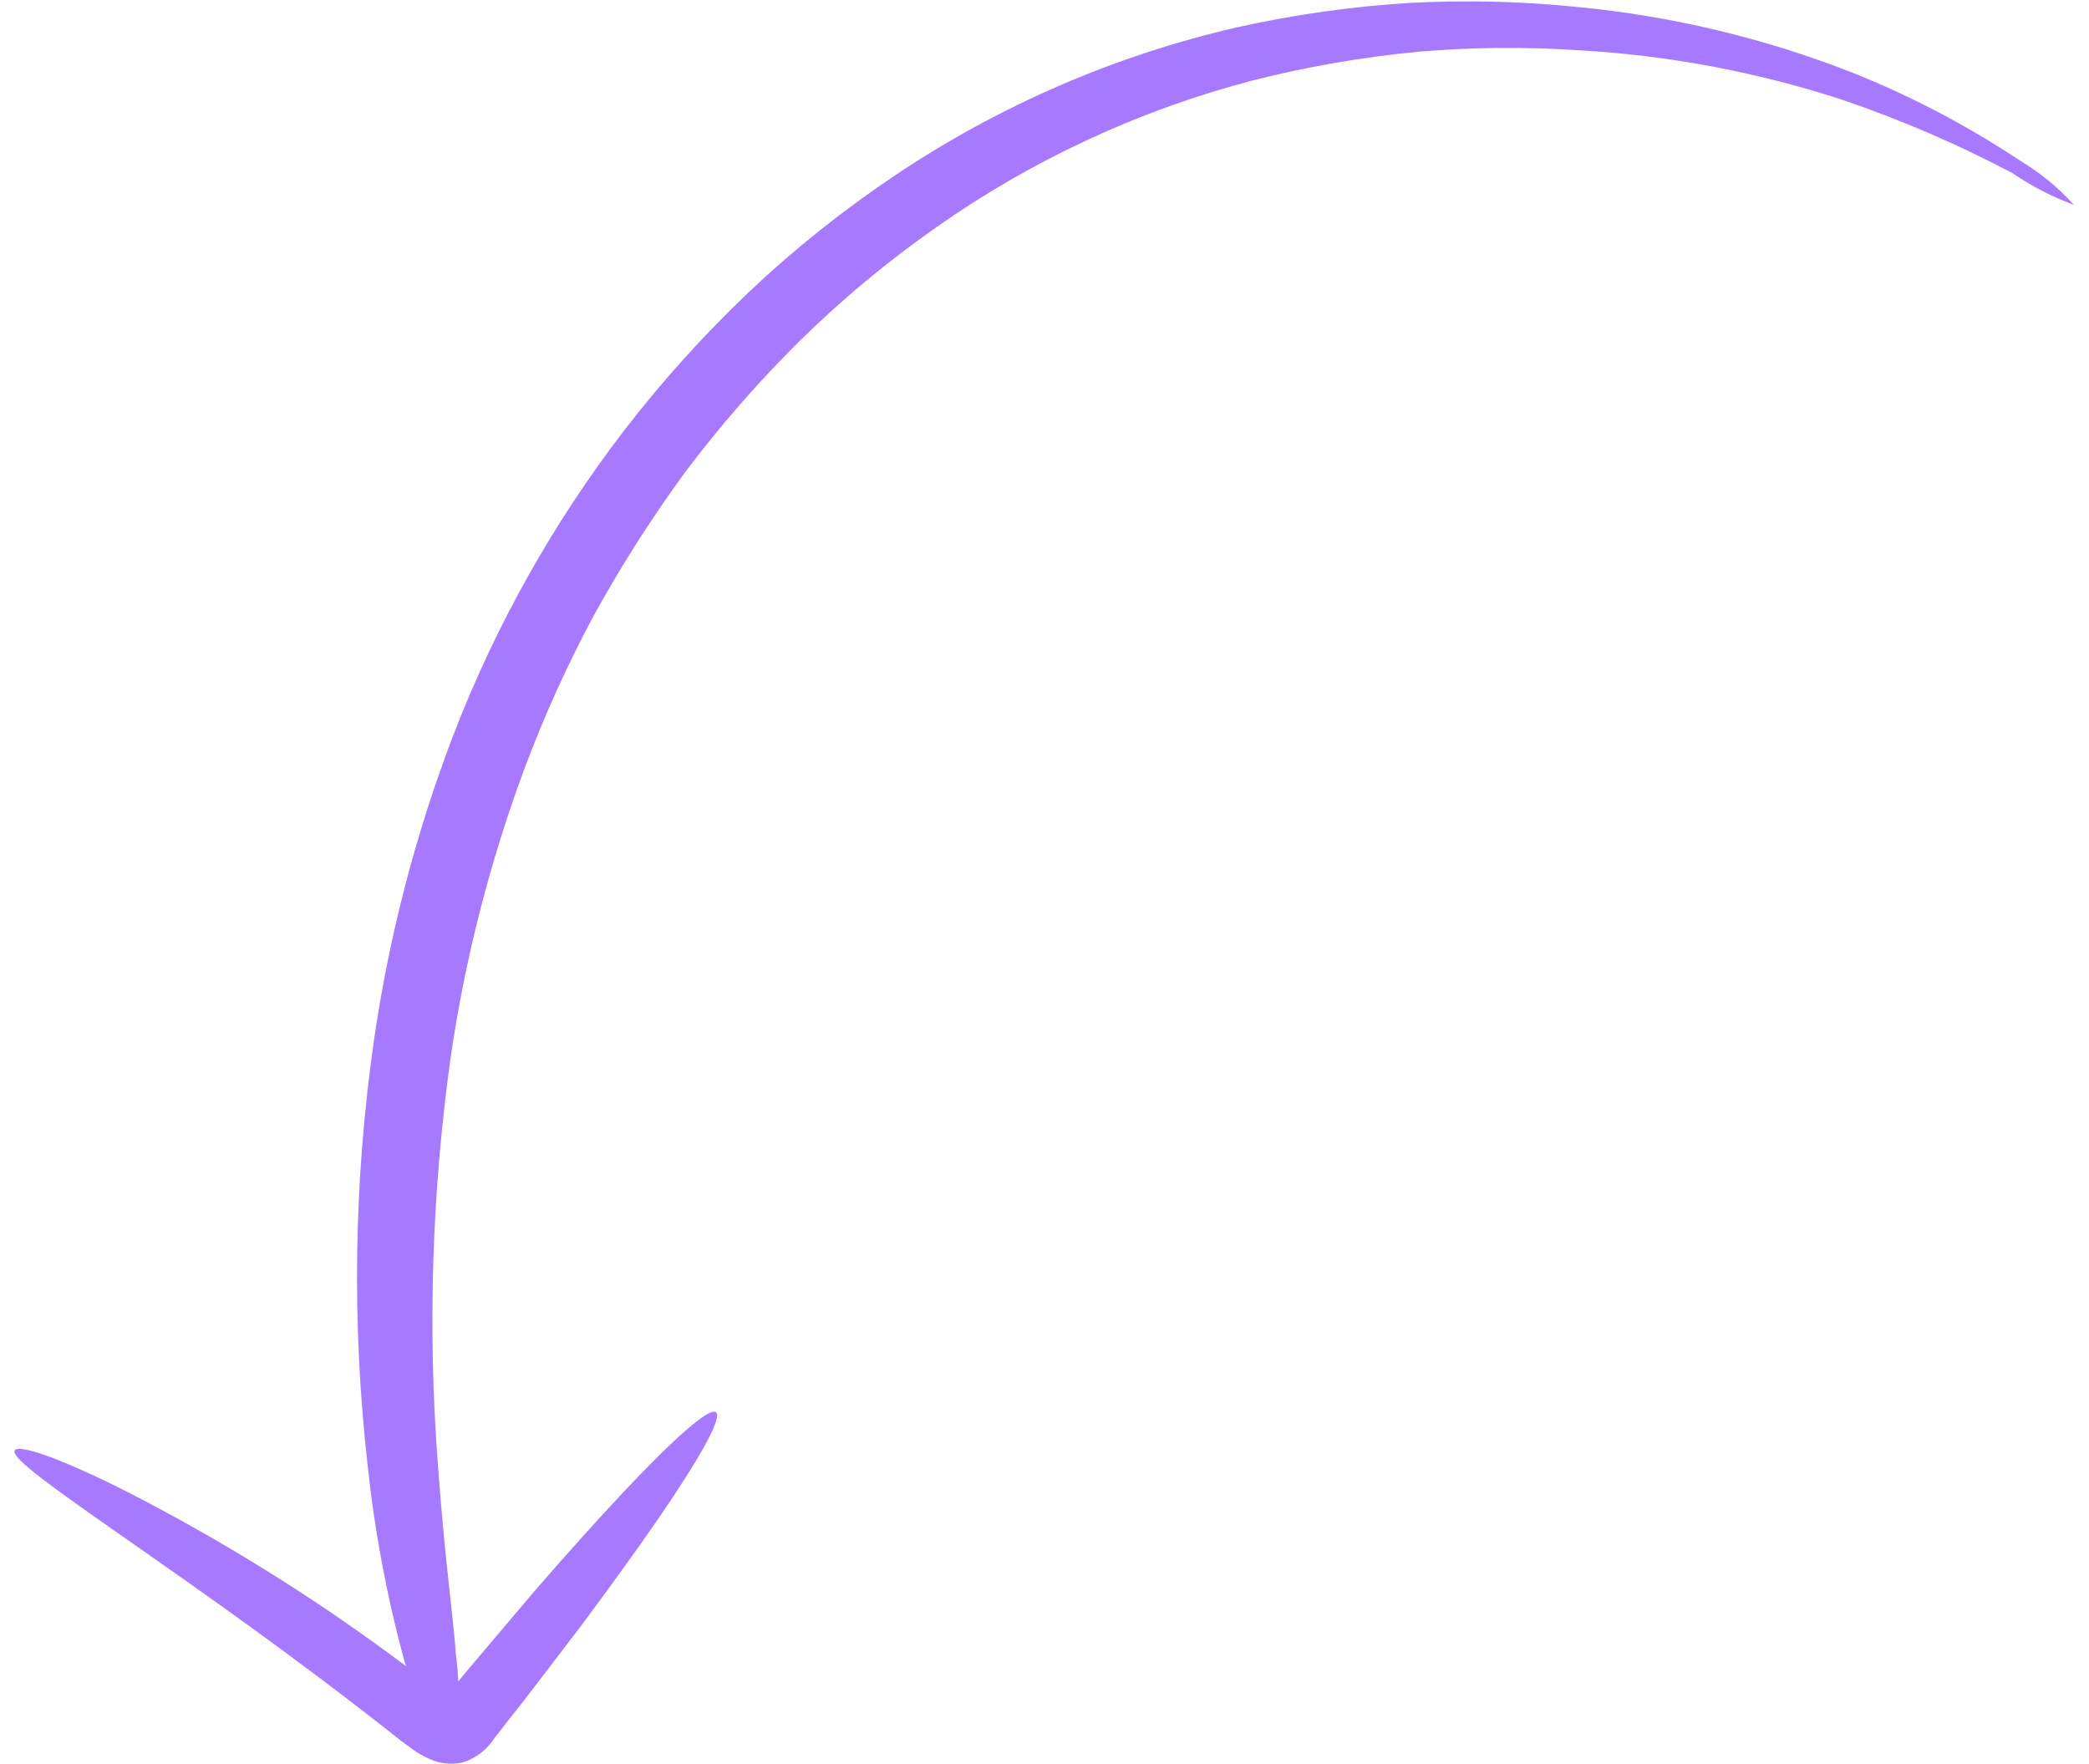<?xml version="1.0" encoding="UTF-8"?> <svg xmlns="http://www.w3.org/2000/svg" width="135" height="114" viewBox="0 0 135 114" fill="none"><path d="M26.664 113.045C26.986 113.279 27.332 113.479 27.697 113.641C28.365 113.964 29.122 114.057 29.849 113.907C30.716 113.651 31.461 113.09 31.946 112.328C32.242 111.954 32.538 111.58 32.808 111.223C33.379 110.511 33.931 109.804 34.458 109.114C35.525 107.71 36.556 106.367 37.535 105.088C39.455 102.511 41.137 100.18 42.513 98.185C45.246 94.201 46.702 91.596 46.268 91.265C45.834 90.935 43.583 92.921 40.262 96.453C38.602 98.219 36.67 100.373 34.573 102.785C33.541 104.017 32.432 105.3 31.3 106.65C30.743 107.301 30.181 107.97 29.613 108.657C29.593 108.093 29.544 107.529 29.466 106.97C29.314 104.654 28.748 100.865 28.301 94.676C27.628 85.873 27.907 77.021 29.131 68.276C30.063 61.907 31.666 55.655 33.912 49.622C35.157 46.301 36.619 43.065 38.287 39.935C40.068 36.681 42.059 33.547 44.248 30.553C46.517 27.533 49.003 24.683 51.686 22.025C54.416 19.34 57.364 16.887 60.5 14.692C66.703 10.327 73.637 7.11 80.972 5.194C84.479 4.305 88.048 3.687 91.649 3.344C95.052 3.053 98.471 3.018 101.878 3.239C107.728 3.557 113.51 4.638 119.079 6.454C122.859 7.744 126.533 9.329 130.065 11.194C131.296 12.036 132.626 12.723 134.025 13.24C133.017 12.124 131.85 11.164 130.561 10.391C127.139 8.114 123.489 6.2 119.67 4.68C113.984 2.455 108.015 1.032 101.935 0.451C98.369 0.087 94.78 -0.002 91.2 0.183C87.386 0.411 83.596 0.946 79.867 1.783C72.039 3.593 64.603 6.811 57.922 11.28C54.554 13.528 51.381 16.055 48.436 18.834C45.537 21.59 42.852 24.562 40.404 27.725C35.741 33.786 31.982 40.492 29.246 47.634C26.85 53.934 25.15 60.478 24.178 67.147C22.863 76.259 22.72 85.501 23.754 94.647C24.2 98.895 24.985 103.101 26.102 107.223L26.242 107.673C21.003 103.738 15.461 100.222 9.669 97.159C4.581 94.461 1.211 93.253 0.952 93.729C0.397 94.69 12.53 101.856 25.944 112.517L26.664 113.045Z" fill="#A679FF"></path></svg> 